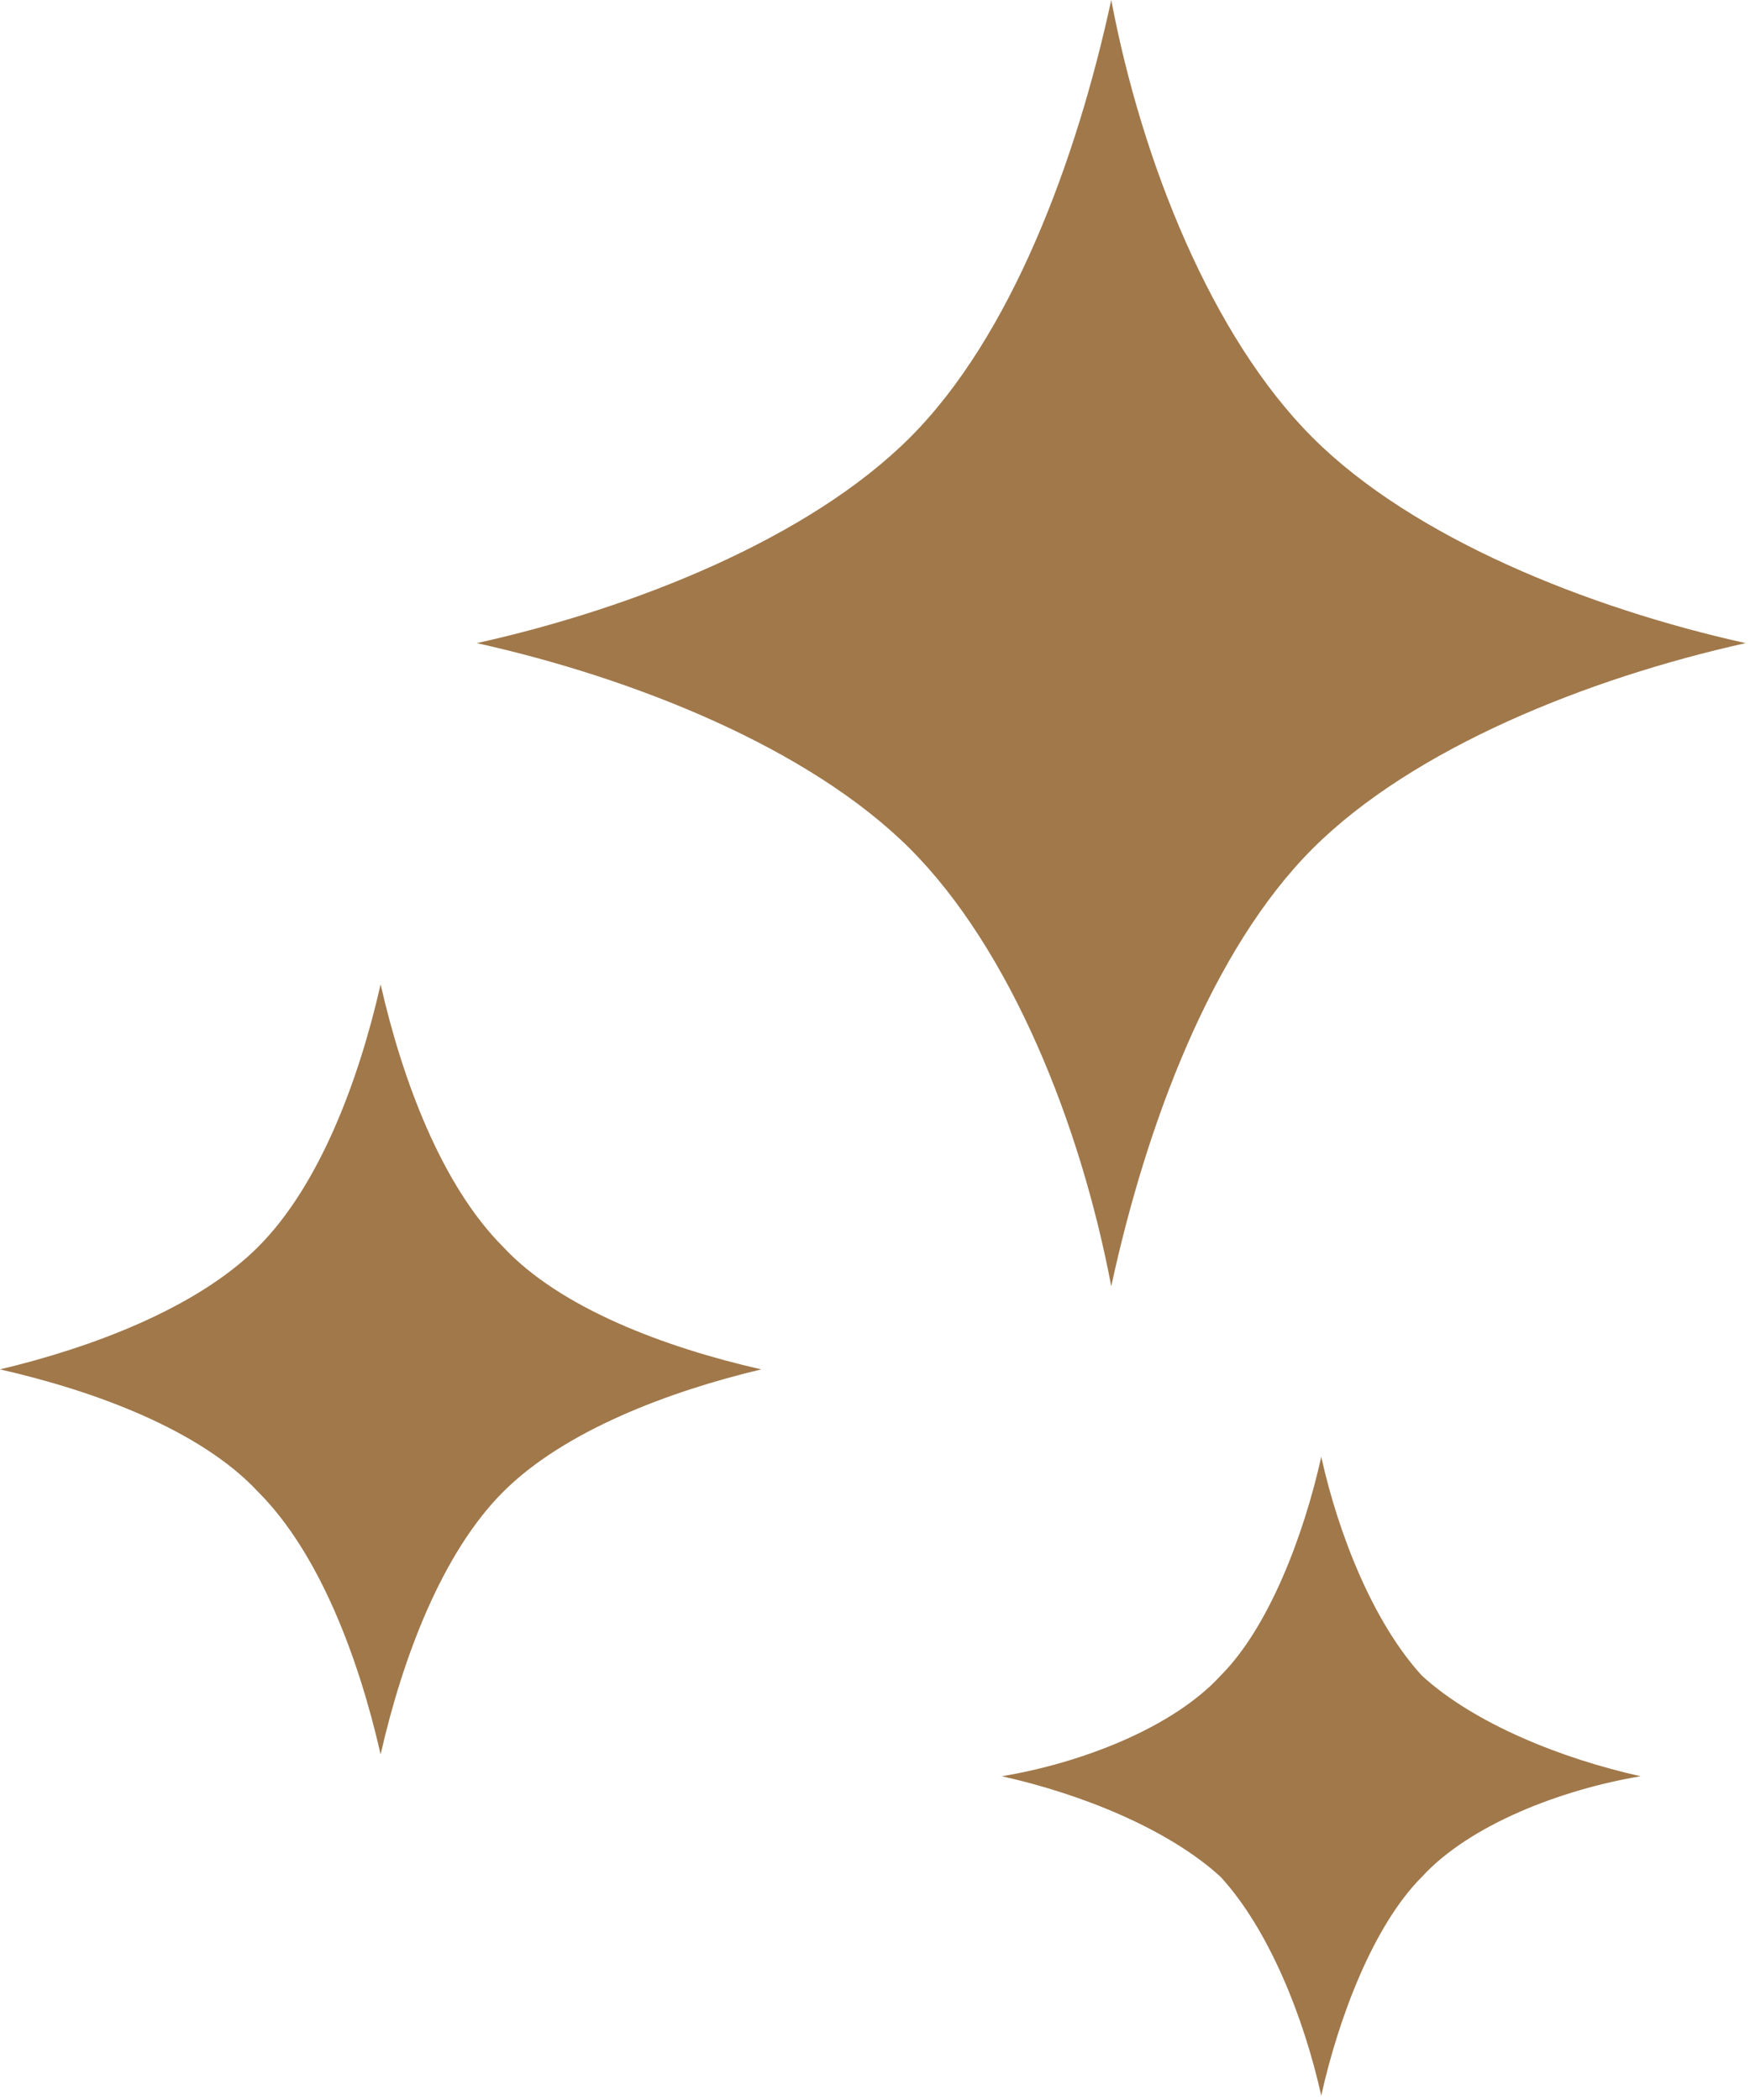 <?xml version="1.0" encoding="UTF-8"?>
<svg xmlns="http://www.w3.org/2000/svg" version="1.1" viewBox="0 0 40 48">
  <defs>
    <style>
      .cls-1 {
        fill: #a0784a;
      }
    </style>
  </defs>
  <!-- Generator: Adobe Illustrator 28.7.1, SVG Export Plug-In . SVG Version: 1.2.0 Build 142)  -->
  <g>
    <g id="_レイヤー_1" data-name="レイヤー_1">
      <g>
        <path class="cls-1" d="M10.9,14.7c3.6.8,7.6,2.4,9.9,4.7,2.3,2.3,3.9,6.3,4.6,10,.8-3.7,2.3-7.7,4.6-10,2.3-2.3,6.3-3.9,9.9-4.7-3.6-.8-7.6-2.4-9.9-4.7-2.3-2.3-3.9-6.3-4.6-10-.8,3.7-2.3,7.7-4.6,10-2.3,2.3-6.3,3.9-9.9,4.7Z"/>
        <path class="cls-1" d="M0,31.3c2.2.5,4.6,1.4,5.9,2.8,1.4,1.4,2.3,3.8,2.8,6,.5-2.2,1.4-4.6,2.8-6,1.4-1.4,3.8-2.3,5.9-2.8-2.2-.5-4.6-1.4-5.9-2.8-1.4-1.4-2.3-3.8-2.8-6-.5,2.2-1.4,4.6-2.8,6-1.4,1.4-3.8,2.3-5.9,2.8Z"/>
        <path class="cls-1" d="M27.9,38.3c-1.1,1.2-3.2,2-5,2.3,1.8.4,3.8,1.2,5,2.3,1.1,1.2,1.9,3.2,2.3,5,.4-1.8,1.2-3.9,2.3-5,1.1-1.2,3.2-2,5-2.3-1.8-.4-3.8-1.2-5-2.3-1.1-1.2-1.9-3.2-2.3-5-.4,1.8-1.2,3.9-2.3,5Z"/>
      </g>
    </g>
  </g>
</svg>